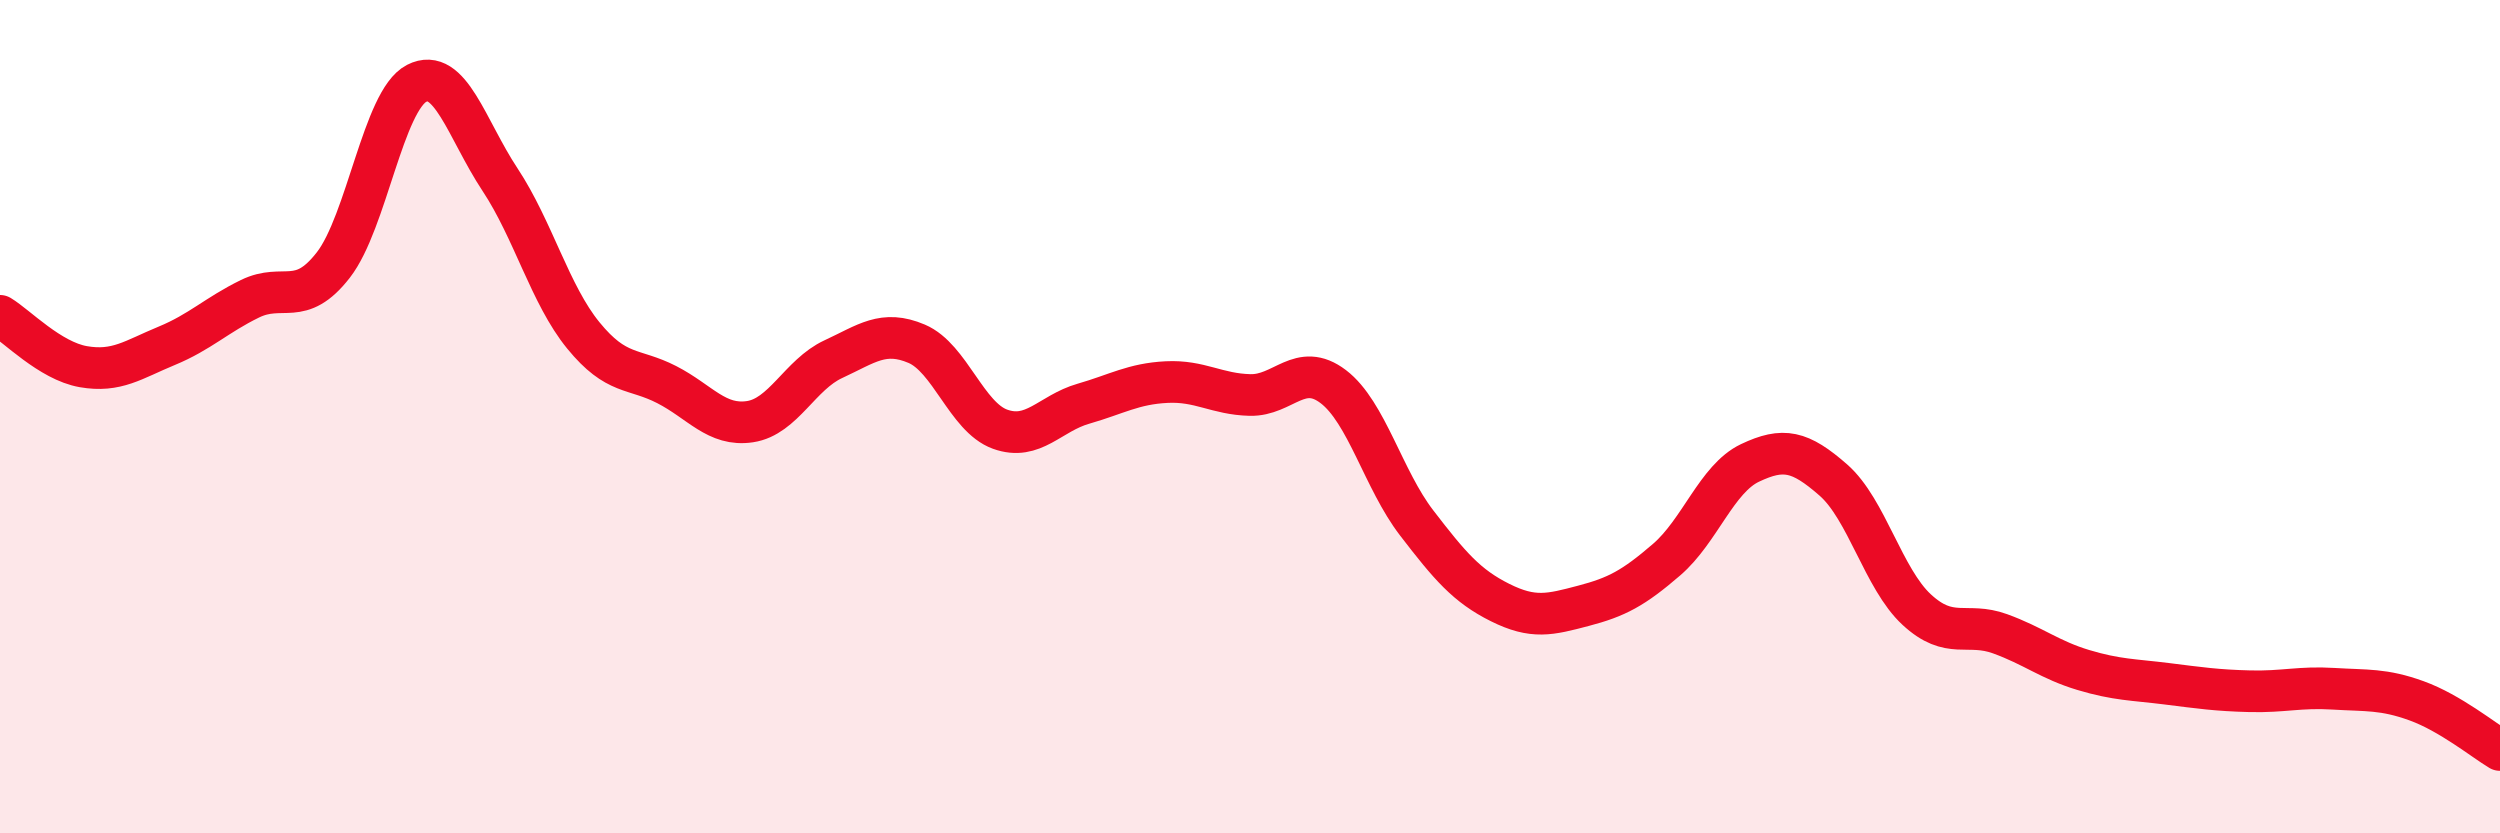 
    <svg width="60" height="20" viewBox="0 0 60 20" xmlns="http://www.w3.org/2000/svg">
      <path
        d="M 0,7.58 C 0.4,7.82 1.2,8.66 2,8.8 C 2.8,8.94 3.2,8.63 4,8.3 C 4.8,7.97 5.2,7.56 6,7.17 C 6.8,6.78 7.2,7.39 8,6.36 C 8.8,5.33 9.2,2.41 10,2 C 10.8,1.59 11.2,3.1 12,4.31 C 12.8,5.52 13.2,7.07 14,8.05 C 14.8,9.03 15.2,8.82 16,9.23 C 16.8,9.64 17.2,10.24 18,10.12 C 18.8,10 19.2,8.99 20,8.62 C 20.8,8.25 21.2,7.91 22,8.25 C 22.8,8.59 23.2,10.01 24,10.3 C 24.8,10.59 25.2,9.92 26,9.69 C 26.8,9.46 27.2,9.21 28,9.17 C 28.8,9.13 29.2,9.46 30,9.48 C 30.8,9.5 31.2,8.67 32,9.28 C 32.8,9.89 33.2,11.51 34,12.55 C 34.8,13.59 35.2,14.06 36,14.46 C 36.8,14.86 37.2,14.75 38,14.54 C 38.8,14.33 39.2,14.12 40,13.43 C 40.8,12.74 41.2,11.49 42,11.11 C 42.8,10.73 43.2,10.82 44,11.52 C 44.8,12.22 45.2,13.89 46,14.63 C 46.8,15.37 47.2,14.92 48,15.21 C 48.8,15.5 49.2,15.84 50,16.08 C 50.8,16.32 51.2,16.31 52,16.41 C 52.8,16.51 53.2,16.57 54,16.59 C 54.8,16.61 55.2,16.48 56,16.53 C 56.8,16.58 57.2,16.53 58,16.82 C 58.8,17.11 59.6,17.76 60,18L60 20L0 20Z"
        fill="#EB0A25"
        opacity="0.1"
        stroke-linecap="round"
        stroke-linejoin="round"
      />
      <path
        d="M 0,7.58 C 0.4,7.82 1.2,8.66 2,8.8 C 2.8,8.94 3.2,8.63 4,8.3 C 4.8,7.97 5.2,7.56 6,7.17 C 6.8,6.78 7.2,7.39 8,6.36 C 8.8,5.33 9.2,2.41 10,2 C 10.8,1.59 11.2,3.1 12,4.31 C 12.8,5.52 13.2,7.07 14,8.05 C 14.8,9.03 15.2,8.82 16,9.23 C 16.8,9.64 17.2,10.24 18,10.12 C 18.8,10 19.2,8.99 20,8.62 C 20.8,8.25 21.2,7.91 22,8.25 C 22.8,8.59 23.2,10.01 24,10.3 C 24.8,10.59 25.2,9.92 26,9.69 C 26.8,9.46 27.2,9.21 28,9.17 C 28.8,9.13 29.2,9.46 30,9.48 C 30.8,9.5 31.2,8.67 32,9.28 C 32.8,9.89 33.2,11.51 34,12.55 C 34.8,13.59 35.2,14.06 36,14.46 C 36.8,14.86 37.2,14.75 38,14.54 C 38.8,14.33 39.2,14.12 40,13.43 C 40.8,12.74 41.2,11.49 42,11.11 C 42.8,10.73 43.2,10.82 44,11.52 C 44.8,12.22 45.2,13.89 46,14.63 C 46.8,15.37 47.2,14.92 48,15.21 C 48.8,15.5 49.2,15.84 50,16.08 C 50.8,16.32 51.2,16.31 52,16.41 C 52.8,16.51 53.2,16.57 54,16.59 C 54.8,16.61 55.2,16.48 56,16.53 C 56.8,16.58 57.2,16.53 58,16.82 C 58.8,17.11 59.6,17.76 60,18"
        stroke="#EB0A25"
        stroke-width="1"
        fill="none"
        stroke-linecap="round"
        stroke-linejoin="round"
      />
    </svg>
  